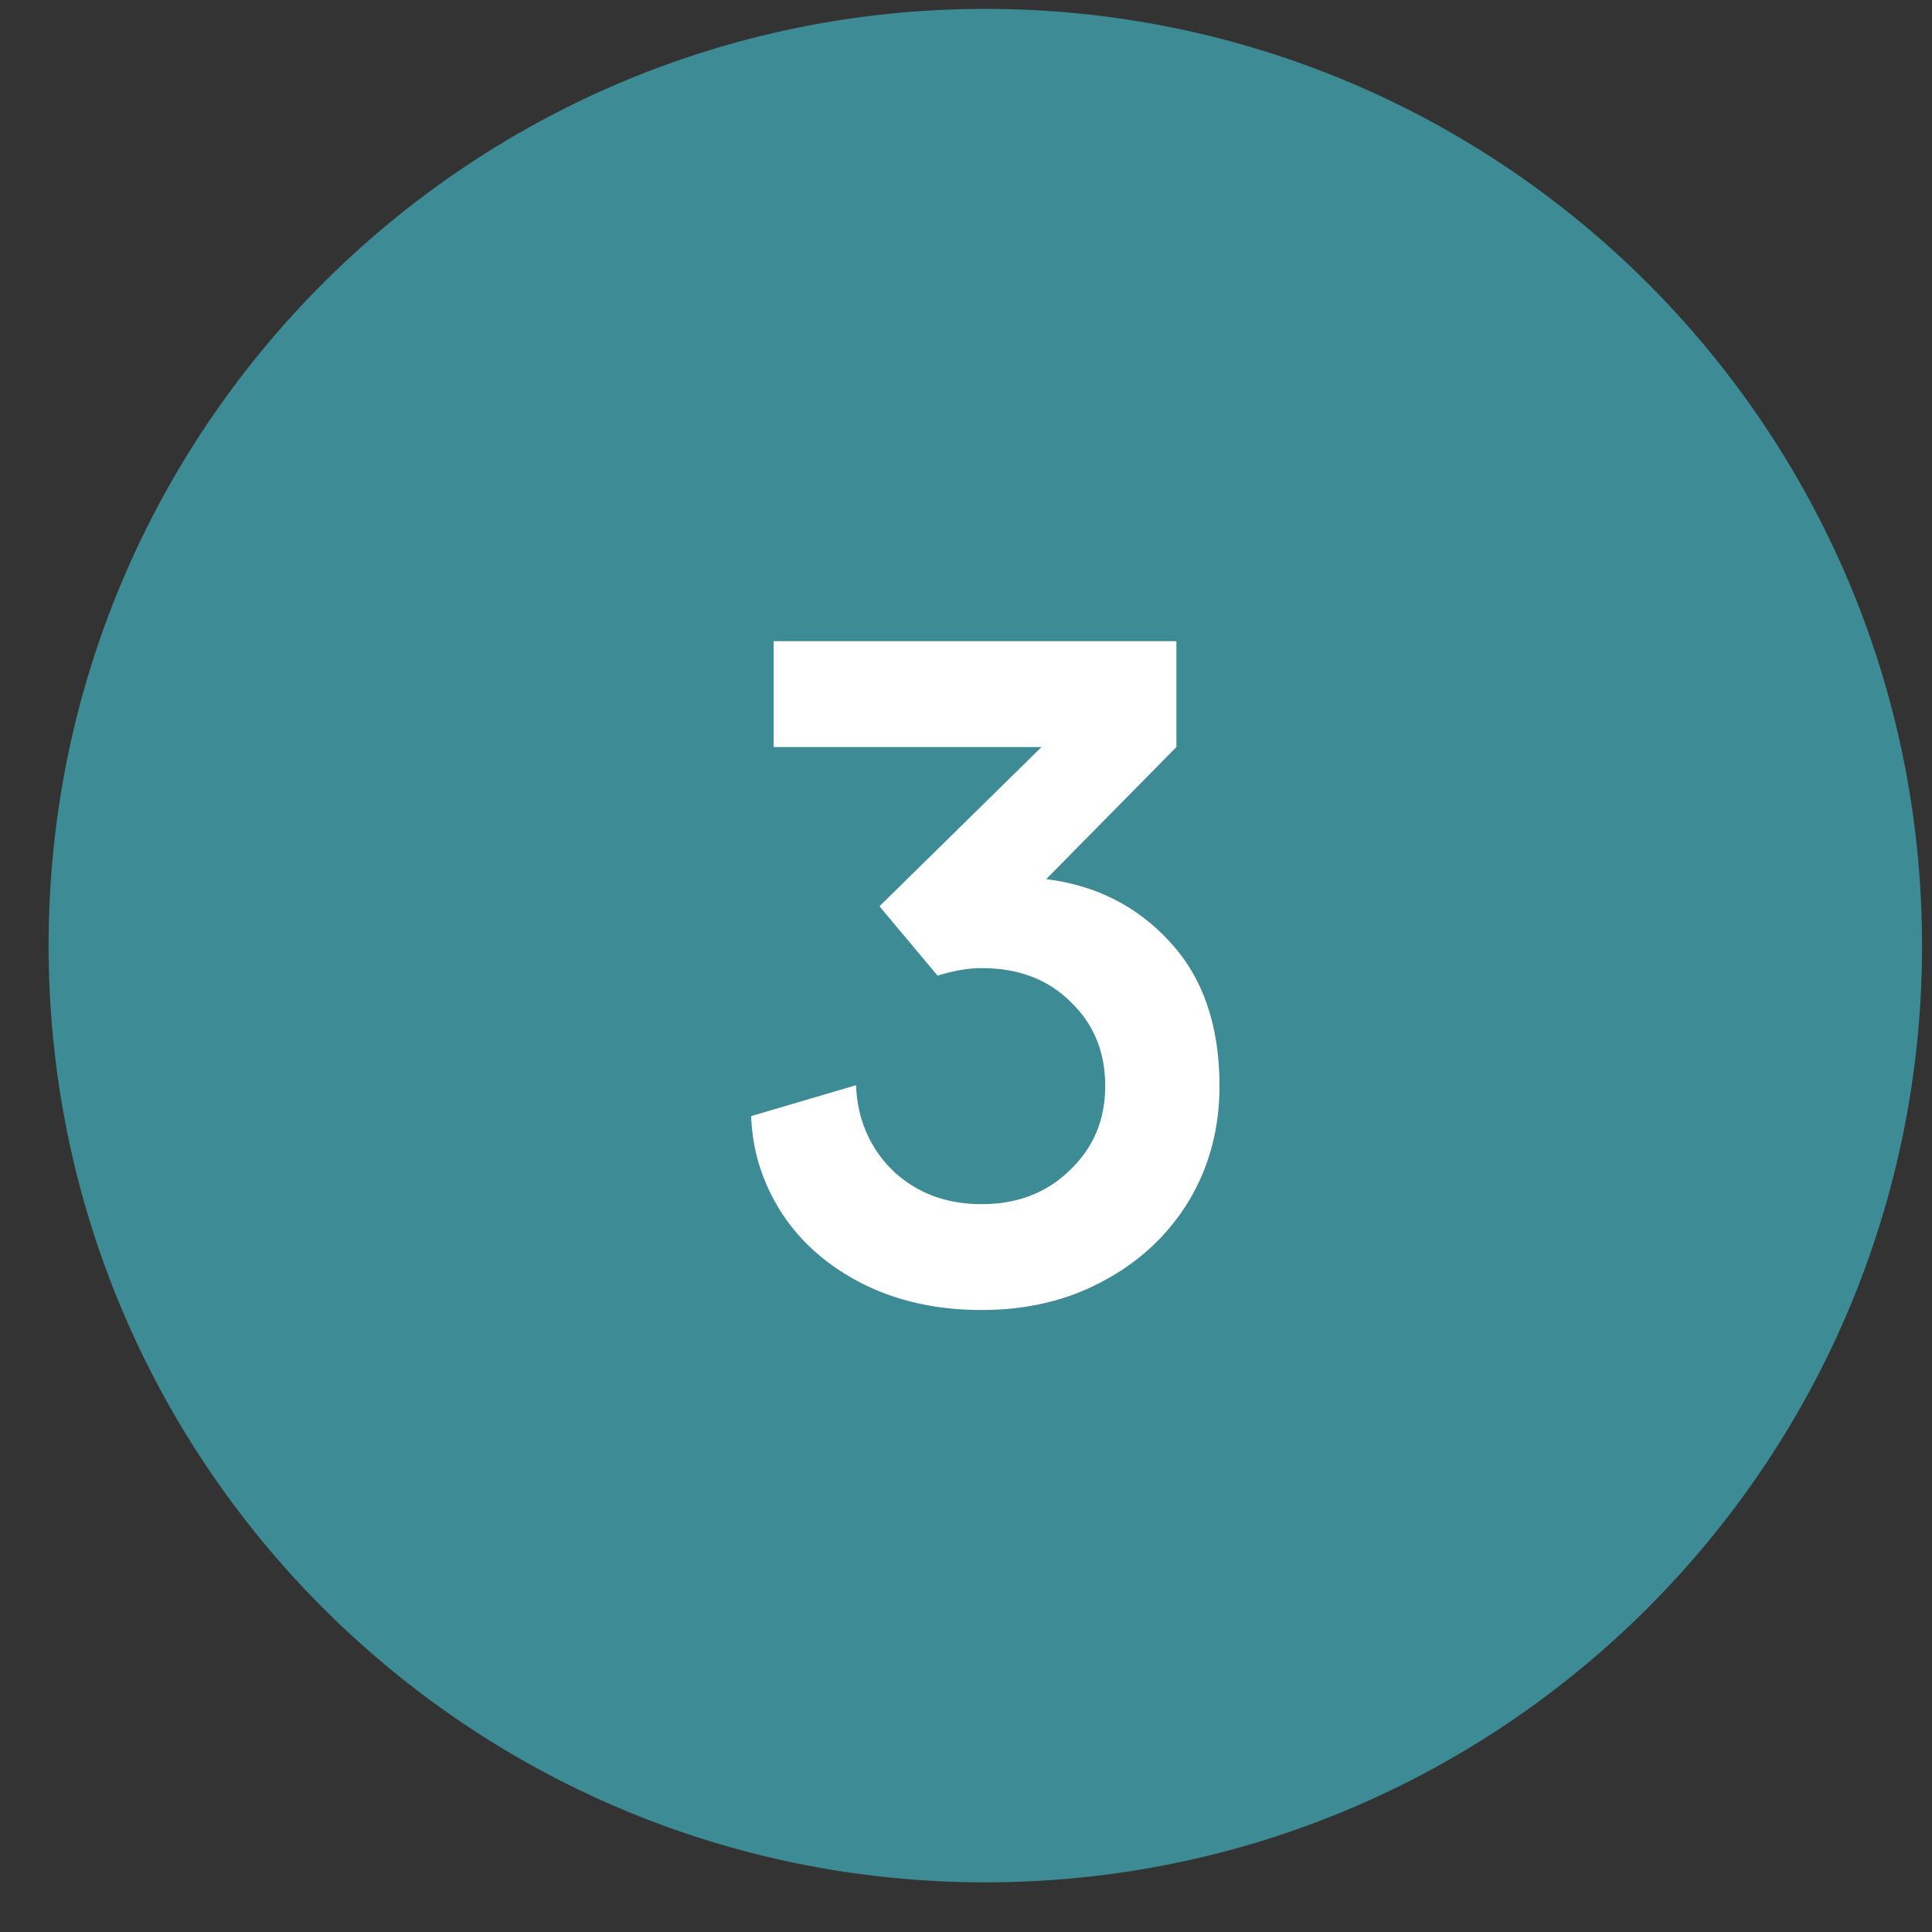 <svg width="33" height="33" viewBox="0 0 33 33" fill="none" xmlns="http://www.w3.org/2000/svg">
<rect x="0" y="0" width="33" height="33" fill="#333333" stroke="none"/>
<path fill-rule="evenodd" clip-rule="evenodd" d="M16.83 32.152C25.667 32.152 32.83 24.989 32.83 16.152C32.83 7.316 25.667 0.152 16.83 0.152C7.994 0.152 0.83 7.316 0.83 16.152C0.83 24.989 7.994 32.152 16.83 32.152Z" fill="#3D8B95"/>
<path d="M16.766 22.376C16.009 22.376 15.331 22.227 14.734 21.928C14.147 21.63 13.688 21.23 13.358 20.728C13.027 20.216 12.851 19.662 12.83 19.064L14.622 18.536C14.643 19.112 14.851 19.598 15.246 19.992C15.651 20.376 16.158 20.568 16.766 20.568C17.374 20.568 17.875 20.376 18.27 19.992C18.675 19.608 18.878 19.128 18.878 18.552C18.878 17.966 18.68 17.486 18.286 17.112C17.902 16.728 17.395 16.536 16.766 16.536C16.542 16.536 16.291 16.579 16.014 16.664L15.022 15.48L17.79 12.76H13.214V10.952H20.094V12.76L17.87 15.016C18.723 15.123 19.427 15.48 19.982 16.088C20.547 16.696 20.83 17.518 20.83 18.552C20.83 19.278 20.654 19.934 20.302 20.52C19.95 21.096 19.465 21.55 18.846 21.88C18.238 22.211 17.544 22.376 16.766 22.376Z" fill="white"/>
</svg>
